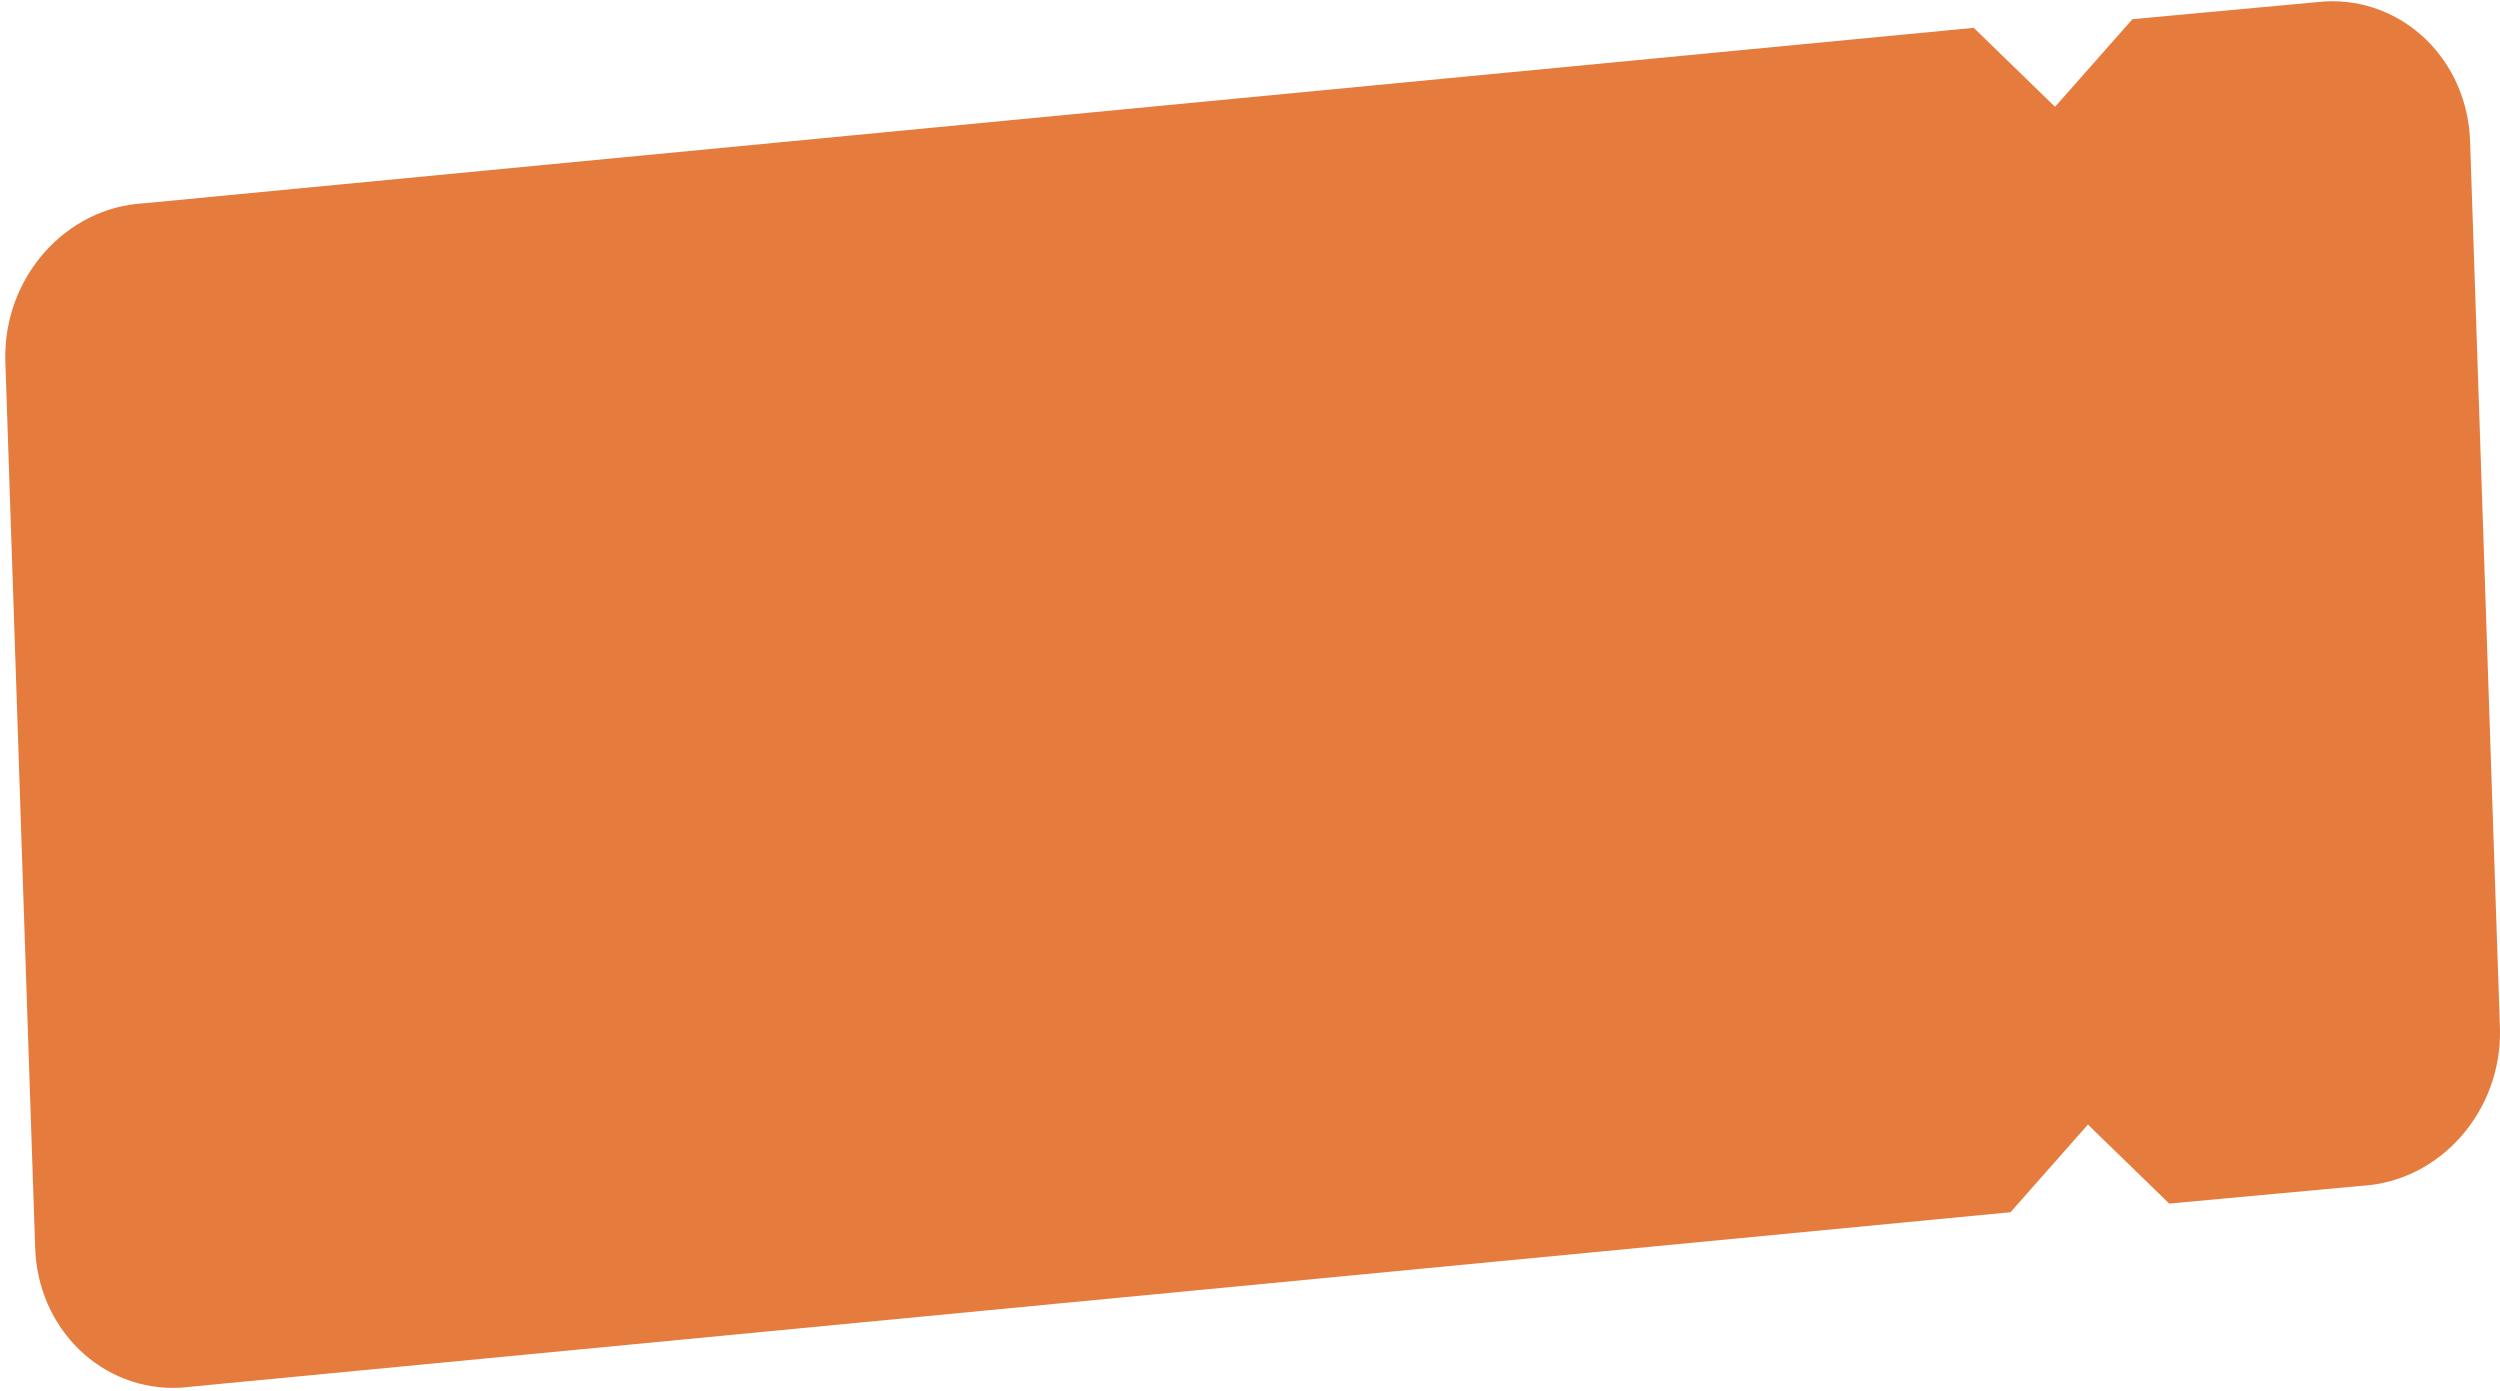 <?xml version="1.0" encoding="UTF-8"?> <svg xmlns="http://www.w3.org/2000/svg" width="363" height="202" viewBox="0 0 363 202" fill="none"> <path d="M298.391 15.51L286.588 4.041L20.887 29.518C9.488 30.14 0.491 40.326 0.769 52.295L5.101 180.965C5.379 192.934 14.826 202.113 26.225 201.492L291.927 176.015L303.167 163.289L314.97 174.758L342.877 172.184C354.277 171.562 363.273 161.376 362.995 149.407L358.664 20.737C358.385 8.768 348.938 -0.412 337.539 0.21L309.631 2.784L298.391 15.51Z" fill="#E57C3D"></path> </svg> 